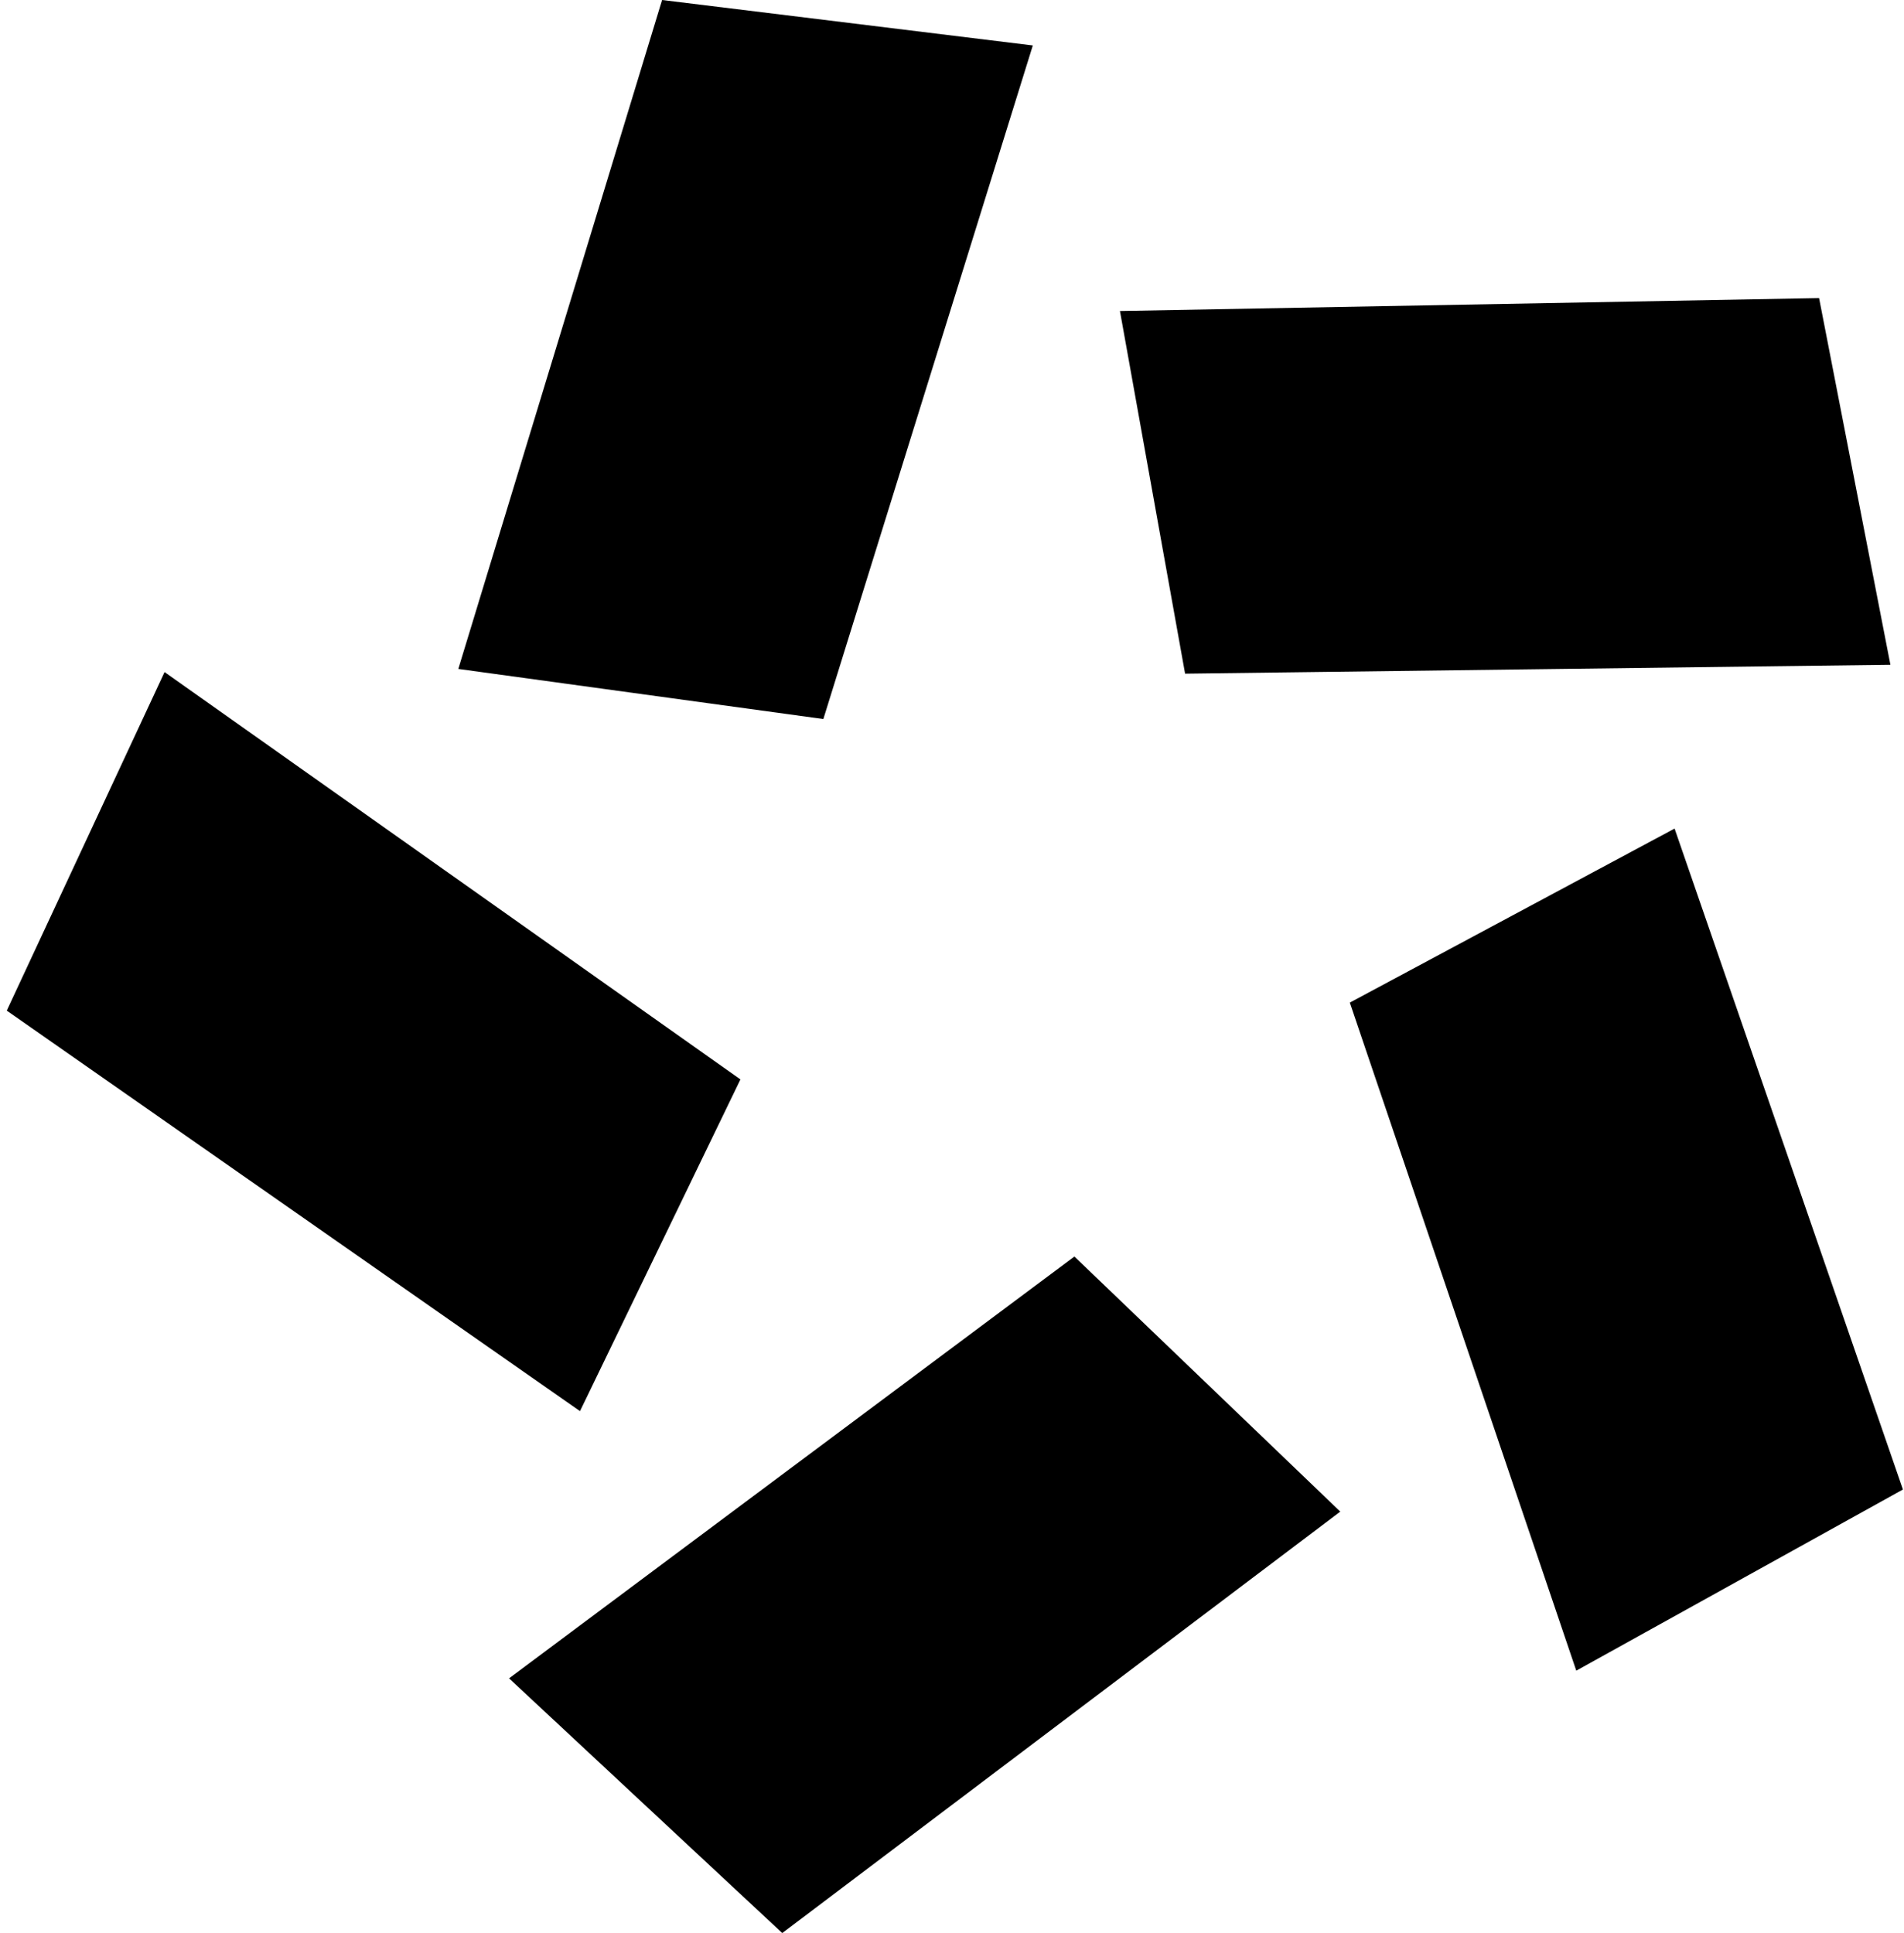 <svg xmlns="http://www.w3.org/2000/svg" width="197" height="200" fill="none" viewBox="0 0 197 200">
  <path fill="#000" fill-rule="evenodd" d="M111.165 130.005 52.67 173.647 80.938 200l57.735-43.603-27.508-26.392Zm28.496-26.272 23.43 69.119 33.798-18.743-23.626-68.382-33.602 18.006ZM122.617 69.7l72.976-.923-7.379-37.936-72.338 1.337 6.741 37.523Zm-37.428 4.693 21.672-69.69L68.503 0 47.42 69.21l37.769 5.183ZM76.61 111.68 17.027 69.535.701 104.563 60.01 146l16.6-34.32Z" clip-rule="evenodd"/>
</svg>
